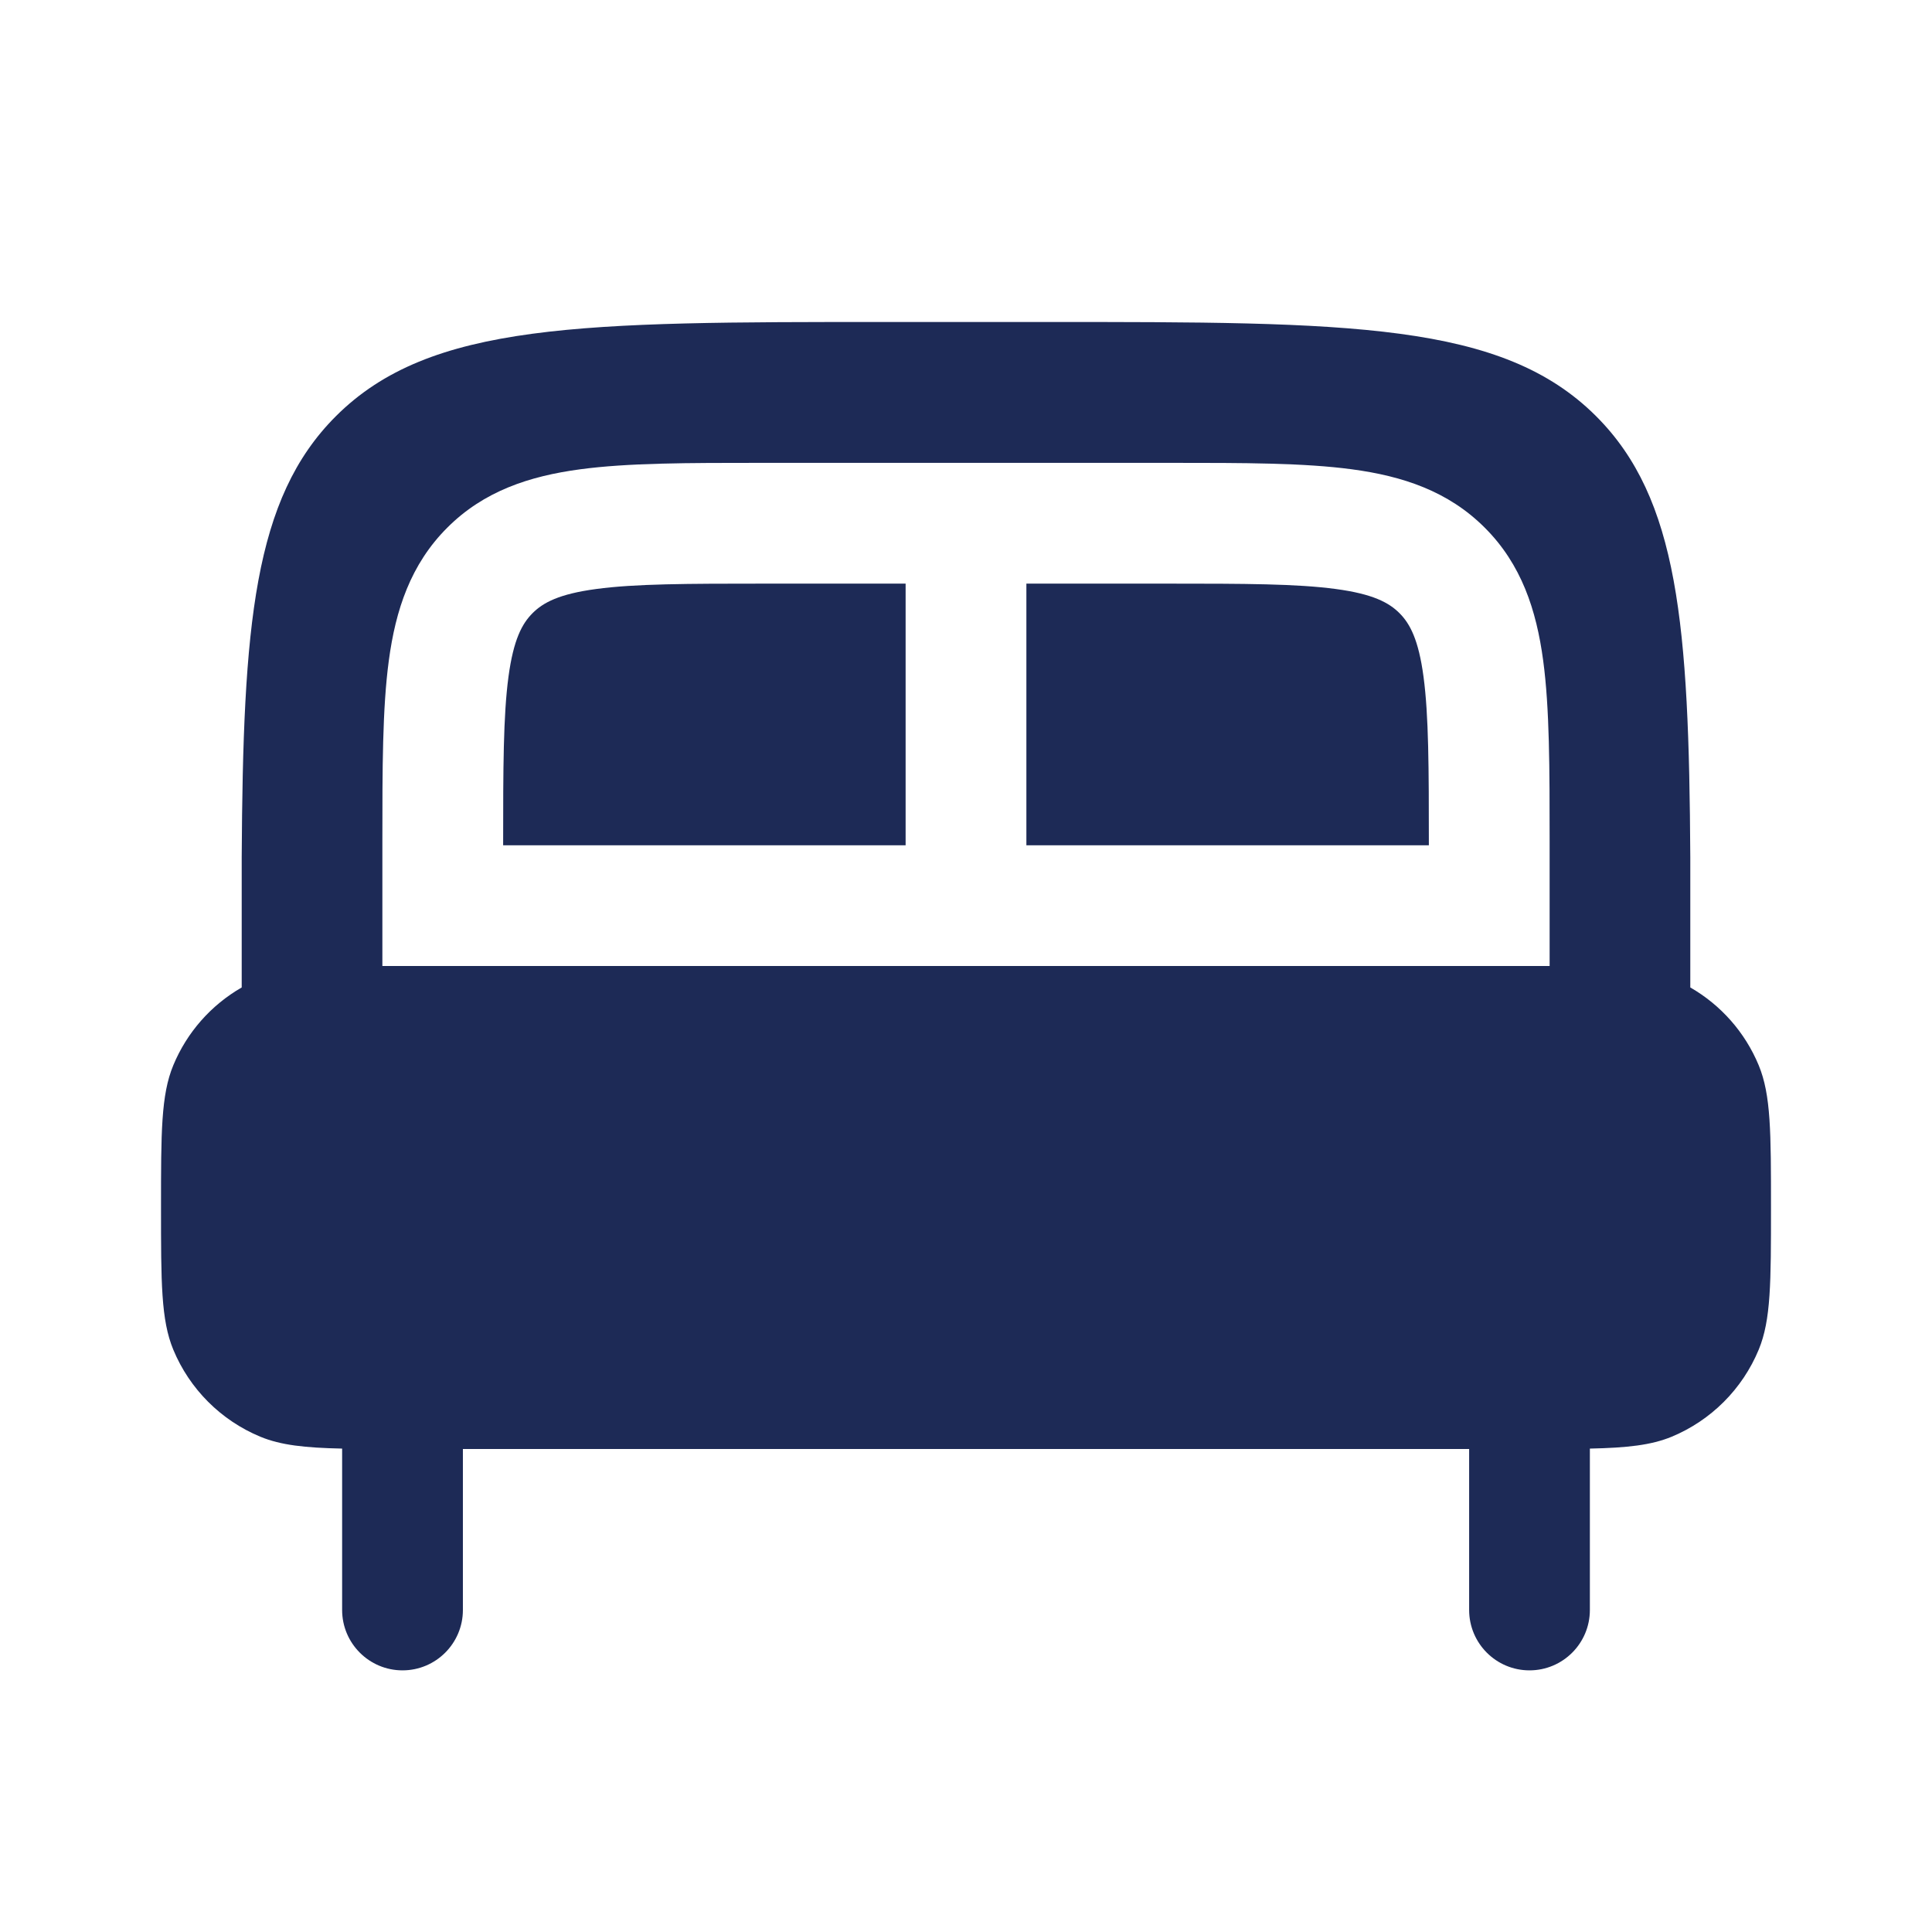 <?xml version="1.0" encoding="UTF-8"?> <svg xmlns="http://www.w3.org/2000/svg" width="47" height="47" viewBox="0 0 47 47" fill="none"><path d="M22.031 20.563V14.198H18.604C16.716 14.198 15.448 14.201 14.502 14.329C13.599 14.45 13.212 14.66 12.957 14.915C12.701 15.17 12.492 15.557 12.37 16.461C12.243 17.407 12.24 18.675 12.24 20.563H22.031Z" fill="#1D2A56"></path><path d="M34.76 20.563C34.76 18.675 34.757 17.407 34.63 16.461C34.509 15.557 34.299 15.17 34.044 14.915C33.788 14.66 33.401 14.45 32.498 14.329C31.552 14.201 30.284 14.198 28.396 14.198H24.969V20.563H34.76Z" fill="#1D2A56"></path><path fill-rule="evenodd" clip-rule="evenodd" d="M25.458 7.833H21.542C14.156 7.833 10.464 7.833 8.169 10.127C6.167 12.13 5.912 15.197 5.88 20.855V24.022C5.135 24.45 4.547 25.115 4.215 25.917C3.917 26.637 3.917 27.55 3.917 29.375C3.917 31.2 3.917 32.112 4.215 32.832C4.612 33.791 5.375 34.554 6.335 34.952C6.829 35.156 7.414 35.221 8.323 35.24V39.166C8.323 39.977 8.981 40.635 9.792 40.635C10.603 40.635 11.261 39.977 11.261 39.166V35.25H35.74V39.166C35.74 39.977 36.397 40.635 37.208 40.635C38.02 40.635 38.677 39.977 38.677 39.166V35.24C39.586 35.221 40.171 35.156 40.666 34.952C41.625 34.554 42.388 33.791 42.785 32.832C43.083 32.112 43.083 31.2 43.083 29.375C43.083 27.55 43.083 26.637 42.785 25.917C42.453 25.115 41.865 24.45 41.12 24.022V20.855C41.088 15.197 40.833 12.13 38.831 10.127C36.536 7.833 32.844 7.833 25.458 7.833ZM37.698 23.5V20.46C37.698 18.701 37.698 17.234 37.541 16.069C37.376 14.839 37.013 13.729 36.121 12.838C35.229 11.945 34.119 11.582 32.889 11.417C31.724 11.26 30.257 11.26 28.498 11.26H18.503C16.743 11.26 15.276 11.26 14.111 11.417C12.882 11.582 11.771 11.945 10.88 12.838C9.988 13.729 9.624 14.839 9.459 16.069C9.302 17.234 9.302 18.701 9.302 20.46V23.5C9.458 23.5 9.621 23.5 9.792 23.5H37.208C37.379 23.5 37.542 23.5 37.698 23.5Z" fill="#1D2A56"></path></svg> 